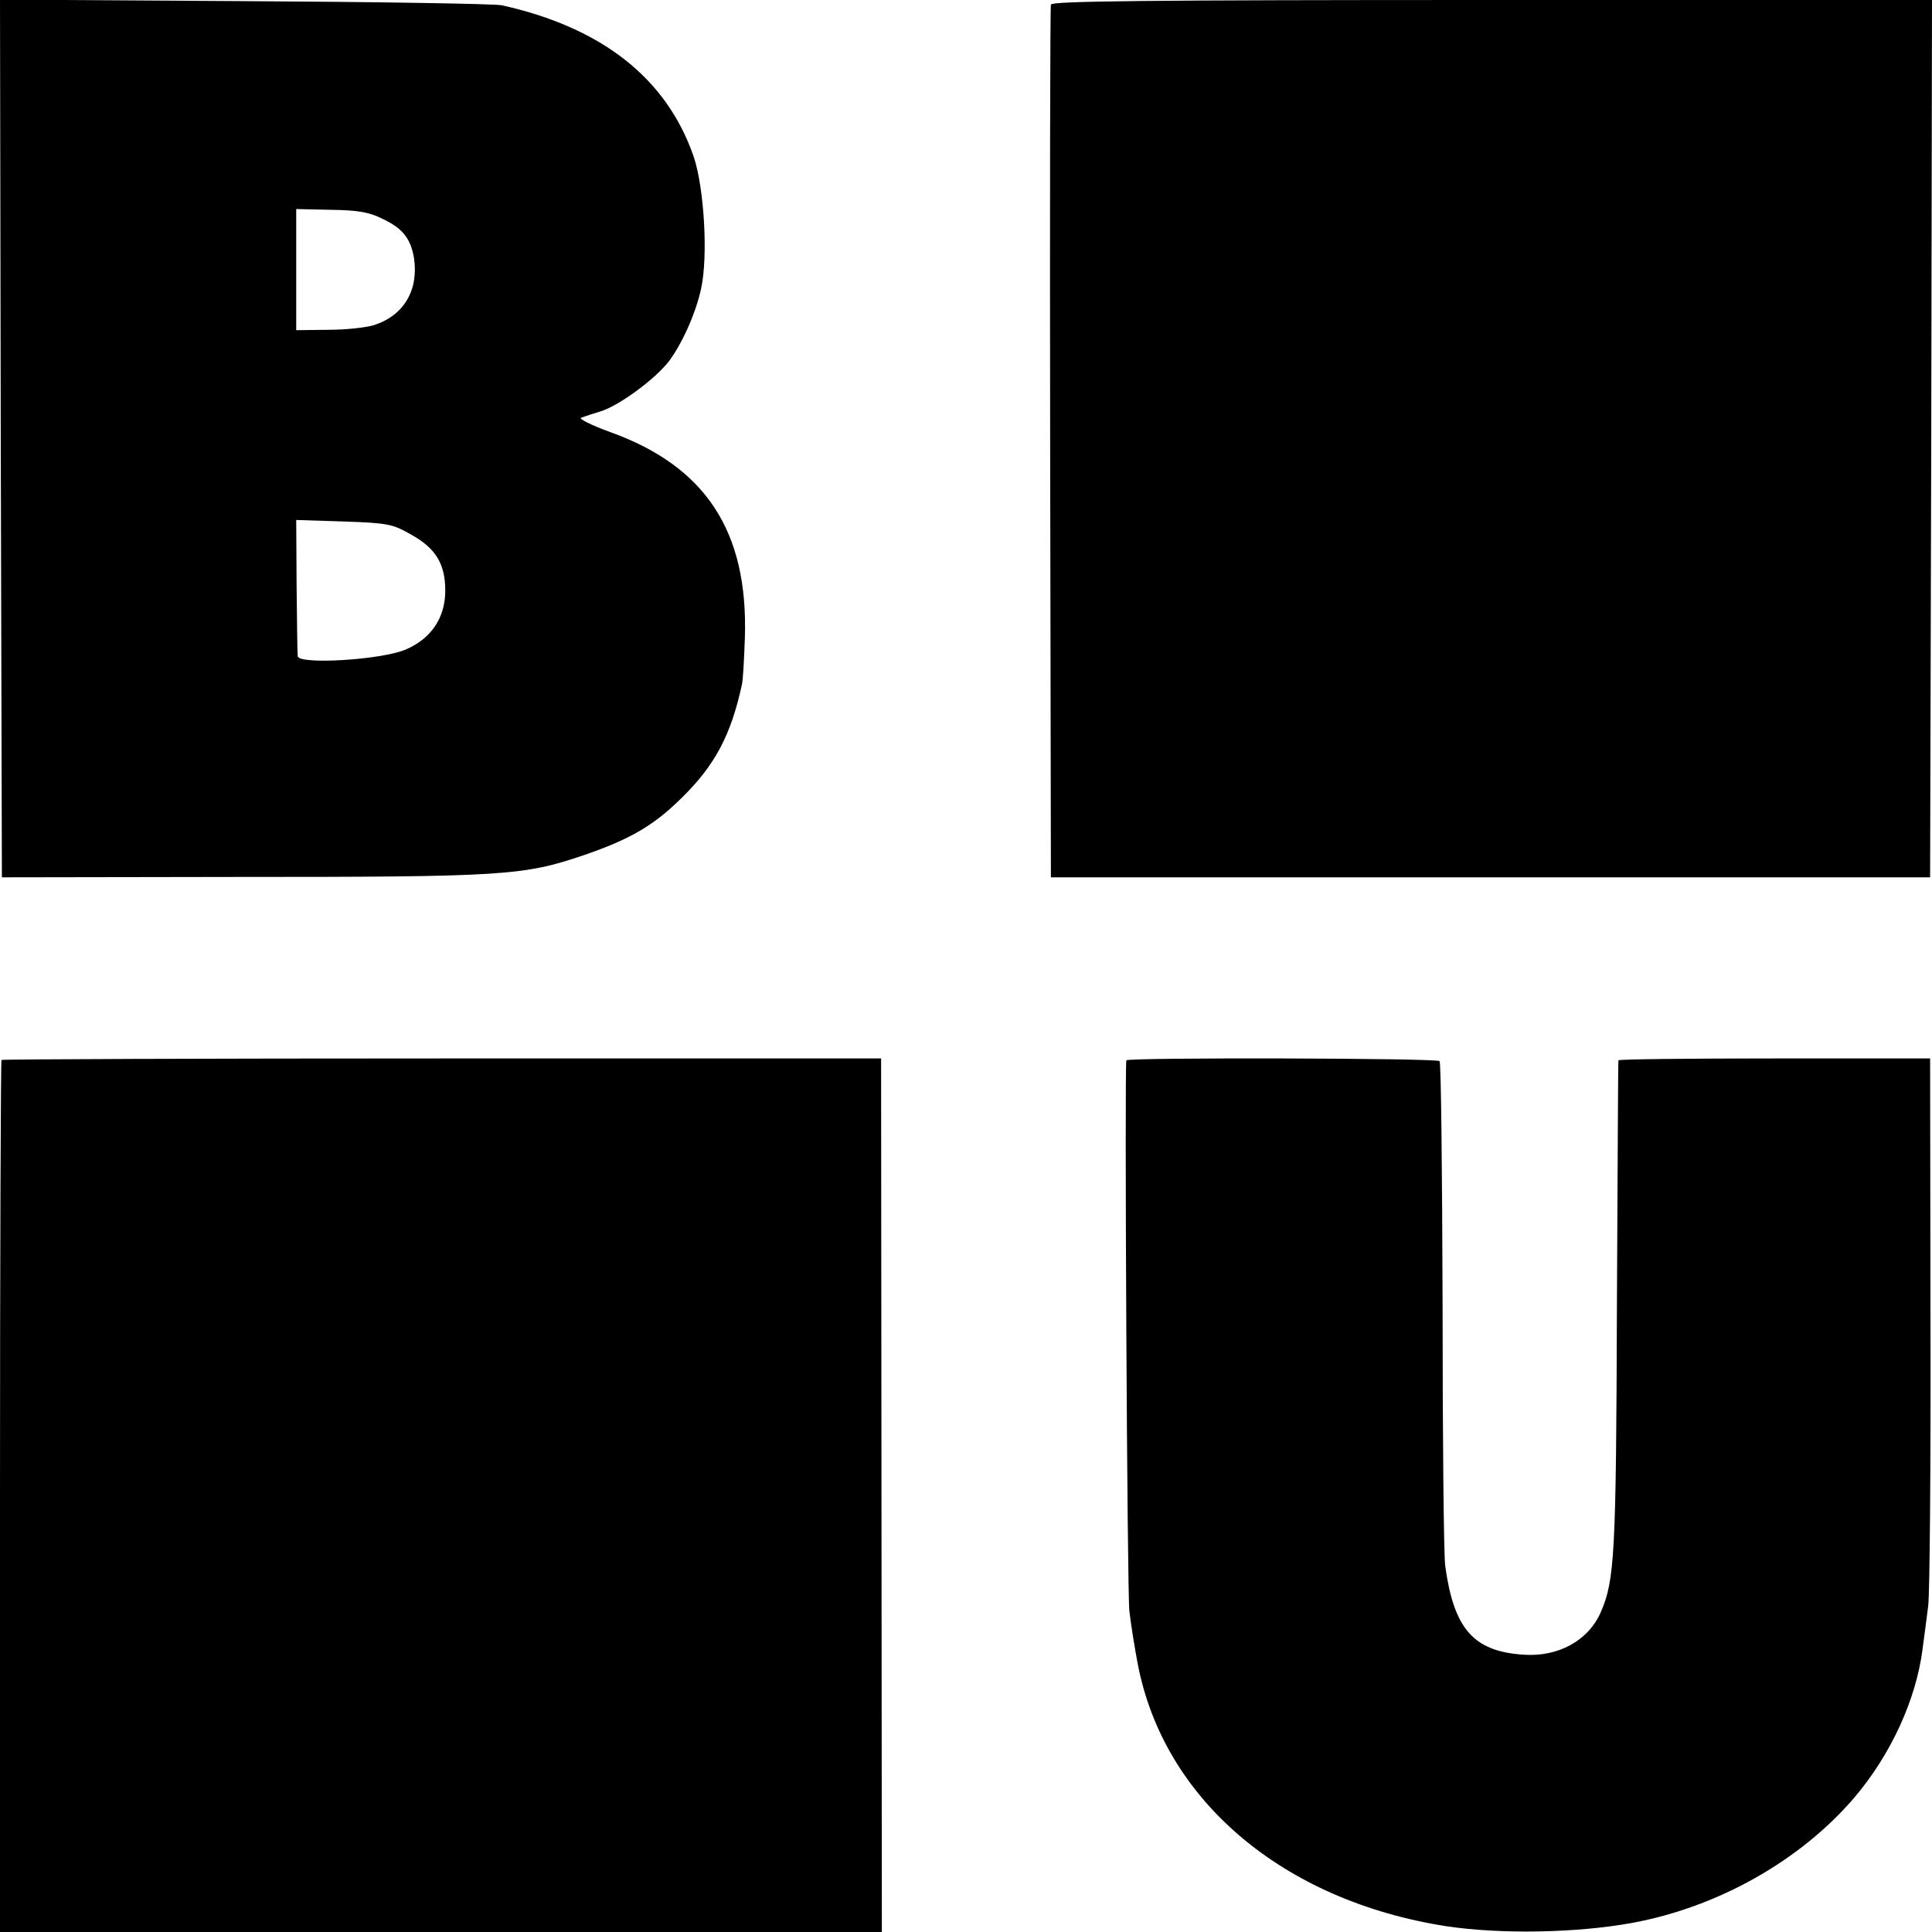 <?xml version="1.0" standalone="no"?>
<!DOCTYPE svg PUBLIC "-//W3C//DTD SVG 20010904//EN"
 "http://www.w3.org/TR/2001/REC-SVG-20010904/DTD/svg10.dtd">
<svg version="1.0" xmlns="http://www.w3.org/2000/svg"
 width="512pt" height="512pt" viewBox="0 0 512 512"
 preserveAspectRatio="xMidYMid meet">
<g transform="translate(0,512) scale(0.1,-0.1)"
fill="#000000" stroke="none">
<path d="M2 3958 l3 -1163 615 1 c718 0 766 3 928 58 122 42 184 78 258 151
89 87 131 167 160 300 3 11 6 67 8 125 9 282 -104 454 -357 545 -50 18 -85 36
-77 38 8 3 32 11 52 17 49 15 145 86 181 133 35 47 71 127 85 192 19 86 8 269
-20 351 -72 207 -243 341 -508 400 -19 4 -326 9 -683 11 l-647 4 2 -1163z
m1012 582 c53 -25 74 -52 83 -103 13 -85 -26 -152 -104 -178 -21 -7 -76 -13
-123 -13 l-85 -1 0 161 0 160 91 -2 c73 -1 102 -6 138 -24z m76 -837 c65 -36
90 -78 90 -148 0 -72 -37 -127 -104 -156 -64 -28 -285 -41 -287 -18 -1 8 -2
92 -3 188 l-1 173 126 -4 c118 -4 130 -7 179 -35z"/>
<path d="M2785 5108 c-2 -7 -3 -530 -2 -1163 l2 -1150 1165 0 1165 0 3 1163 2
1162 -1165 0 c-924 0 -1166 -3 -1170 -12z"/>
<path d="M4 2311 c-2 -2 -4 -523 -4 -1158 l0 -1153 1169 0 1168 0 -1 1157 -1
1158 -1163 0 c-640 0 -1165 -2 -1168 -4z"/>
<path d="M2985 2310 c-5 -9 2 -1413 8 -1460 5 -42 15 -102 22 -139 69 -361
385 -629 820 -696 142 -21 341 -18 490 9 228 42 446 165 589 332 97 114 164
260 181 394 4 30 11 82 15 115 4 33 7 373 6 755 l-1 695 -412 0 c-227 0 -414
-2 -414 -5 -1 -3 -2 -295 -4 -650 -2 -662 -6 -728 -43 -813 -33 -75 -113 -119
-206 -112 -131 9 -183 68 -206 235 -4 30 -7 342 -7 693 -1 351 -4 641 -8 645
-8 8 -825 10 -830 2z"/>
</g>
</svg>
